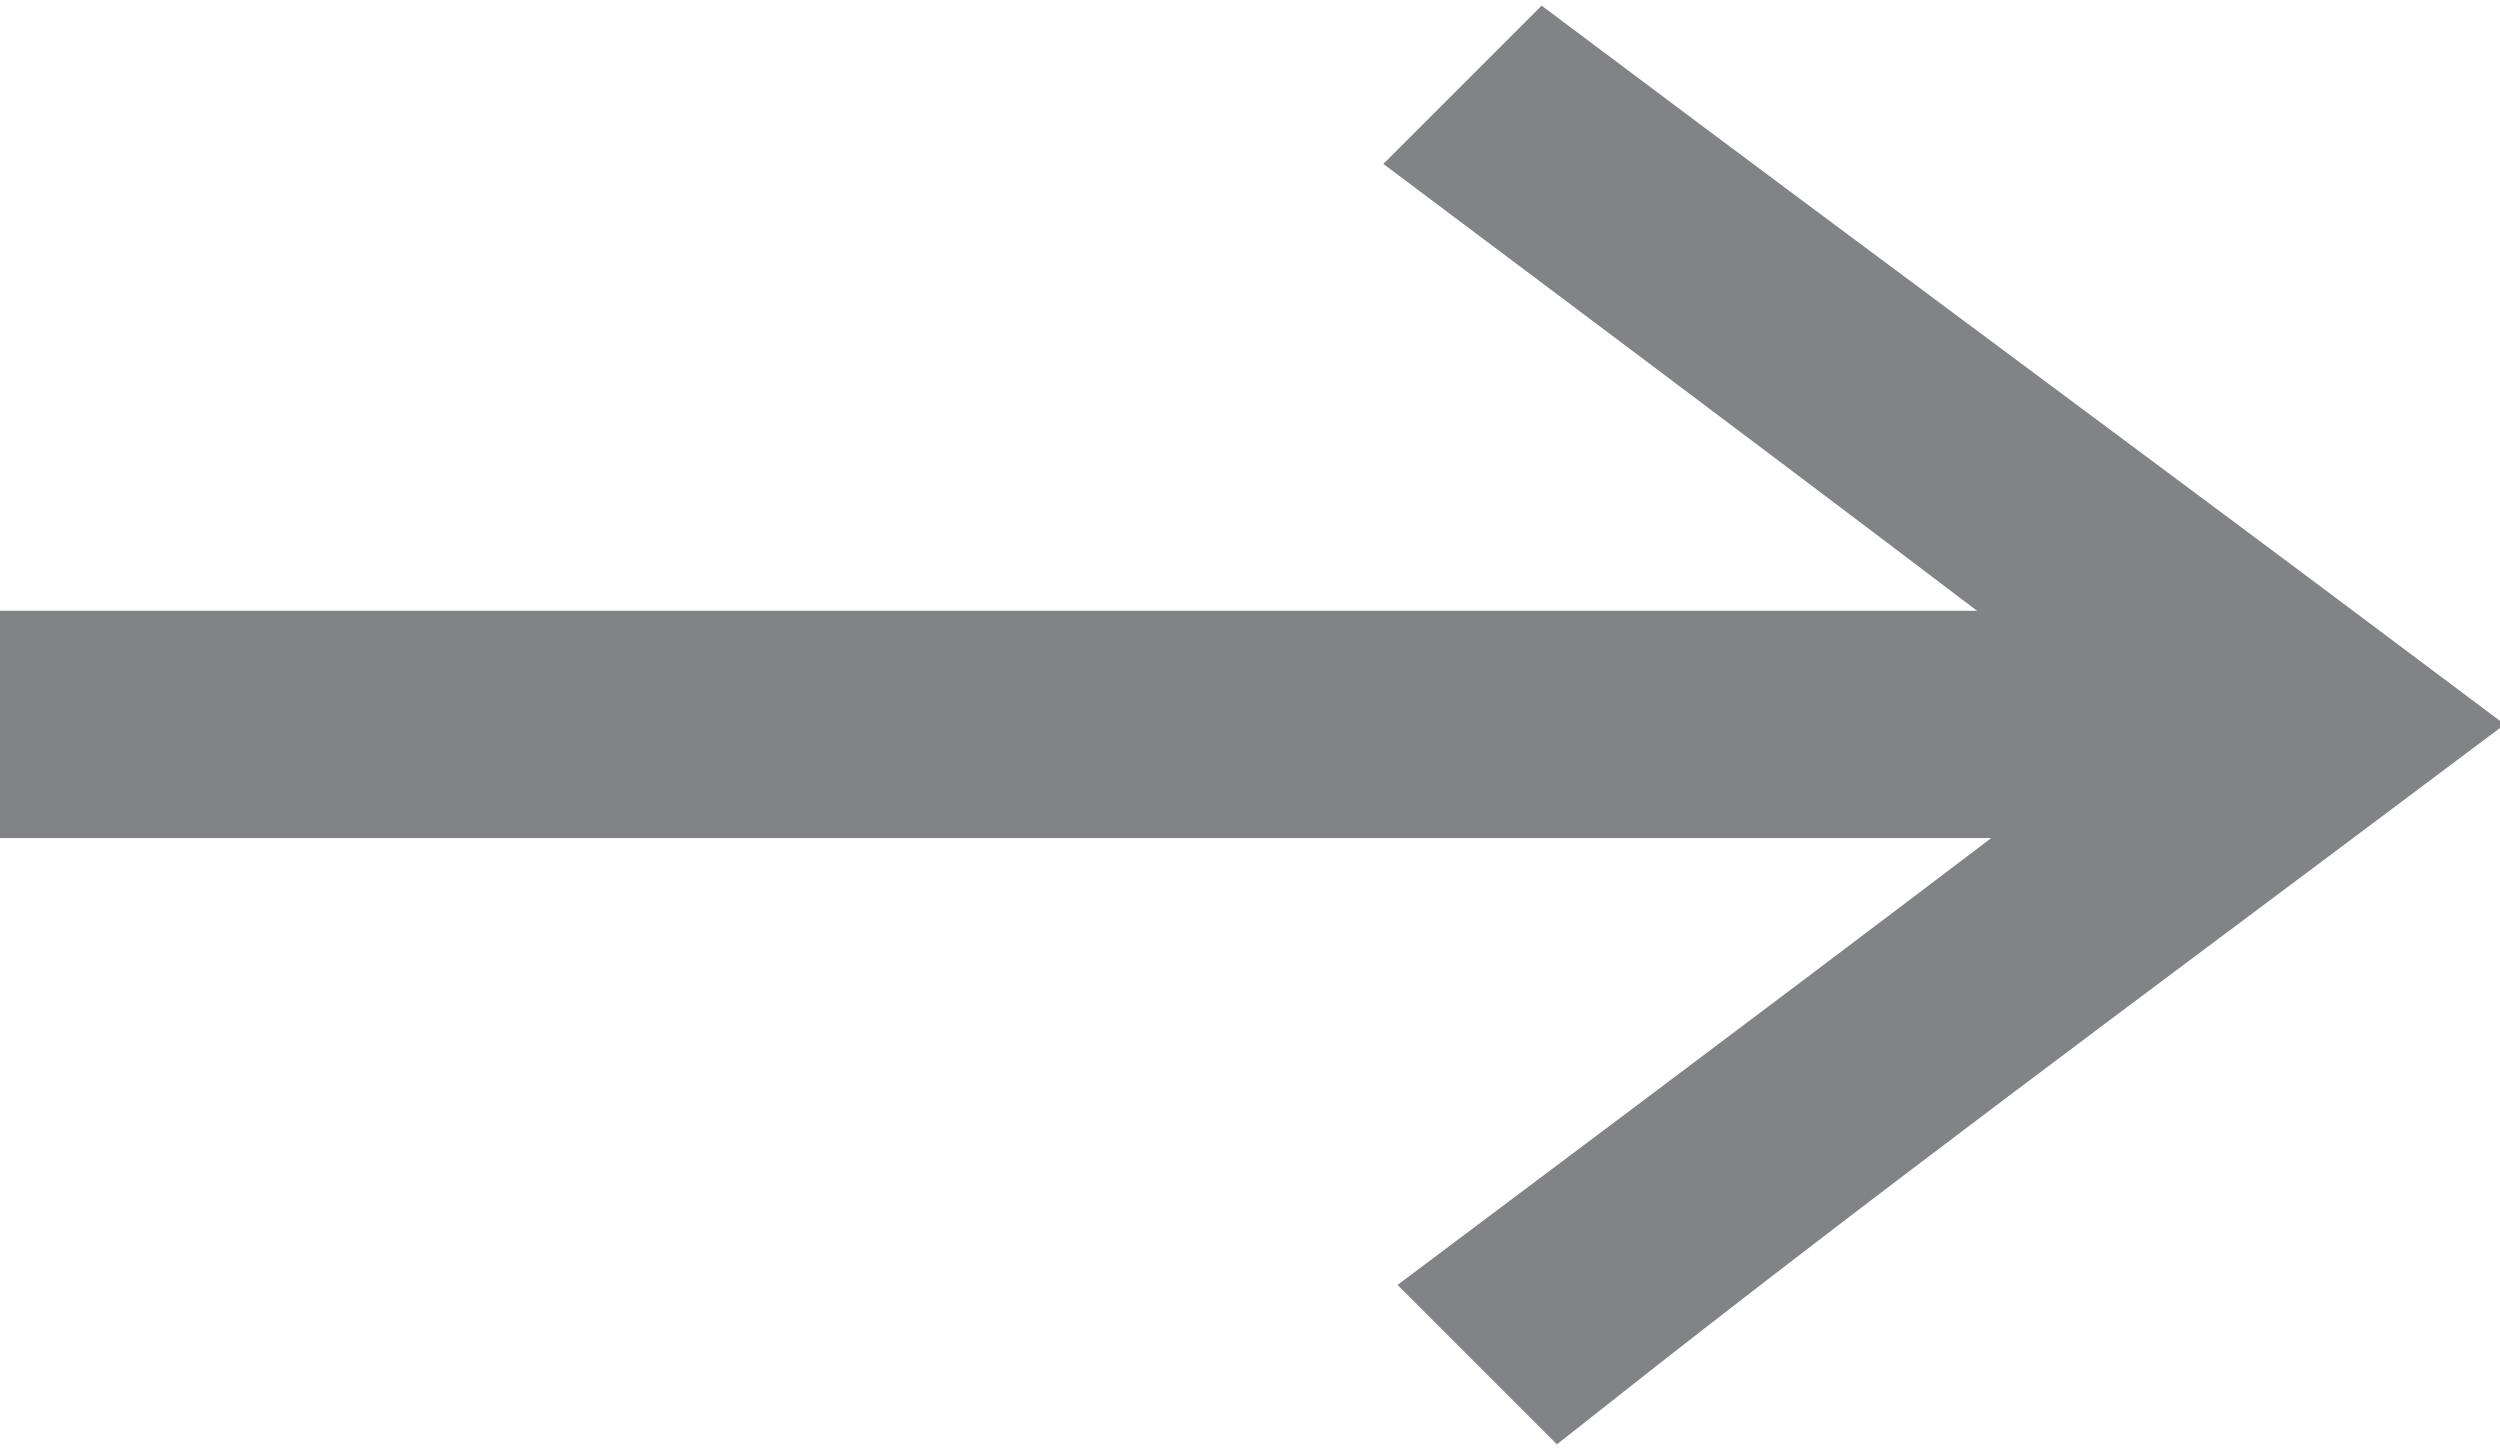 <?xml version="1.0" encoding="utf-8"?>
<!-- Generator: Adobe Illustrator 23.0.1, SVG Export Plug-In . SVG Version: 6.00 Build 0)  -->
<svg version="1.1" id="Layer_1" xmlns="http://www.w3.org/2000/svg" xmlns:xlink="http://www.w3.org/1999/xlink" x="0px" y="0px"
	 viewBox="0 0 17.6 10.2" style="enable-background:new 0 0 17.6 10.2;" xml:space="preserve">
<style type="text/css">
	.st0{fill:#818386;}
	.st1{fill:none;stroke:#818386;}
</style>
<path class="st0" d="M0.5,4.8h14.9c-1.7-1.3-3.3-2.5-4.9-3.7c0.1-0.1,0.3-0.3,0.4-0.4c2,1.5,3.9,2.9,5.9,4.4c-2,1.5-3.9,2.9-5.8,4.4
	c-0.1-0.1-0.3-0.3-0.4-0.4c1.6-1.2,3.2-2.4,4.9-3.7H0.5V4.8z"/>
<path class="st1" d="M0.5,4.8h14.9c-1.7-1.3-3.3-2.5-4.9-3.7c0.1-0.1,0.3-0.3,0.4-0.4c2,1.5,3.9,2.9,5.9,4.4c-2,1.5-3.9,2.9-5.8,4.4
	c-0.1-0.1-0.3-0.3-0.4-0.4c1.6-1.2,3.2-2.4,4.9-3.7H0.5V4.8z"/>
</svg>
